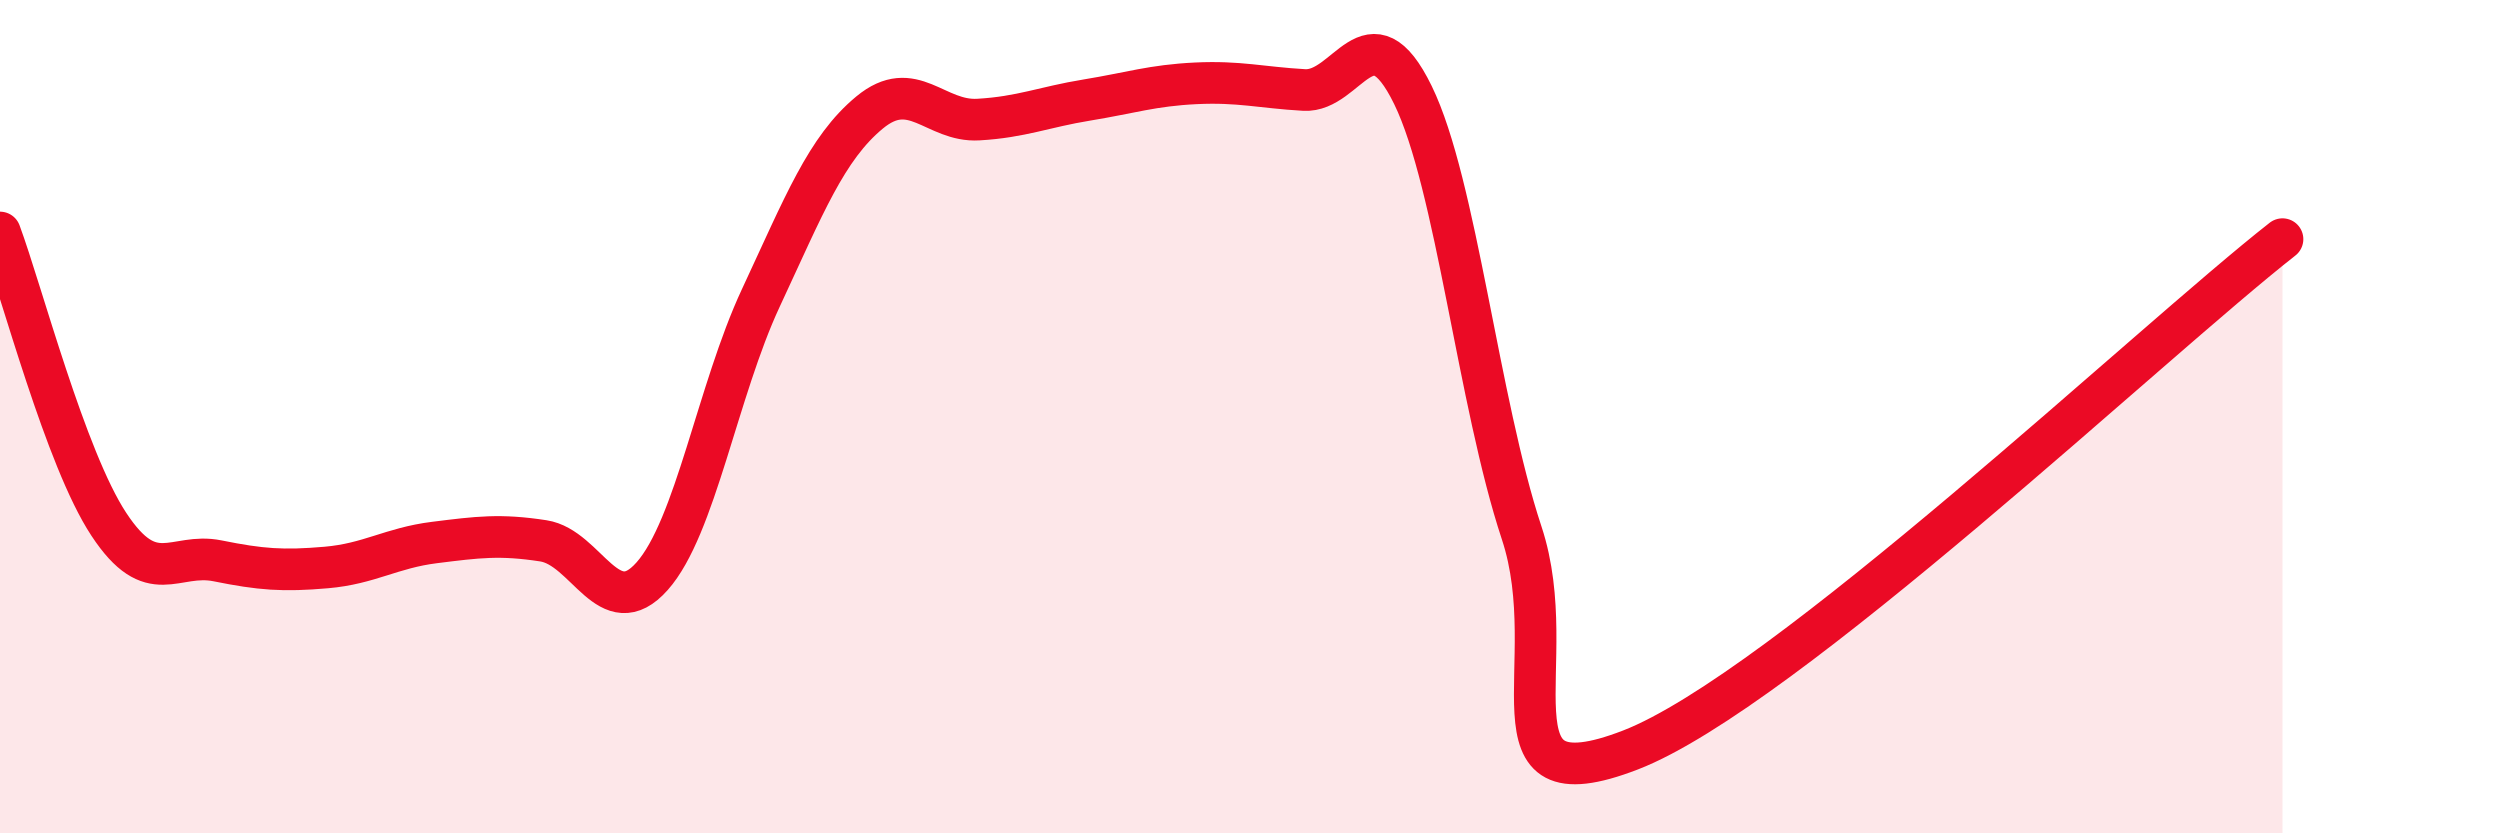 
    <svg width="60" height="20" viewBox="0 0 60 20" xmlns="http://www.w3.org/2000/svg">
      <path
        d="M 0,5.58 C 0.52,6.98 1.57,11 2.61,12.58 C 3.65,14.16 4.18,13.25 5.22,13.46 C 6.26,13.67 6.79,13.71 7.83,13.62 C 8.87,13.53 9.39,13.15 10.43,13.02 C 11.47,12.89 12,12.82 13.04,12.98 C 14.08,13.14 14.61,15 15.65,13.83 C 16.69,12.66 17.22,9.38 18.26,7.15 C 19.3,4.92 19.83,3.56 20.87,2.7 C 21.91,1.84 22.44,2.93 23.48,2.87 C 24.52,2.81 25.05,2.57 26.09,2.4 C 27.13,2.23 27.66,2.05 28.7,2 C 29.74,1.95 30.26,2.1 31.3,2.16 C 32.34,2.22 32.87,0.15 33.91,2.28 C 34.95,4.41 35.48,9.65 36.52,12.79 C 37.56,15.93 35.48,19.41 39.13,18 C 42.78,16.59 51.65,8.19 54.78,5.74L54.78 20L0 20Z"
        fill="#EB0A25"
        opacity="0.1"
        stroke-linecap="round"
        stroke-linejoin="round"
      />
      <path
        d="M 0,5.58 C 0.52,6.98 1.57,11 2.61,12.58 C 3.65,14.16 4.18,13.25 5.22,13.46 C 6.26,13.67 6.79,13.71 7.83,13.62 C 8.87,13.53 9.39,13.15 10.43,13.02 C 11.47,12.89 12,12.82 13.04,12.98 C 14.08,13.14 14.61,15 15.65,13.83 C 16.69,12.66 17.22,9.38 18.26,7.15 C 19.3,4.92 19.83,3.56 20.87,2.7 C 21.91,1.84 22.44,2.93 23.48,2.87 C 24.52,2.81 25.05,2.57 26.09,2.4 C 27.13,2.23 27.66,2.05 28.7,2 C 29.74,1.95 30.26,2.1 31.3,2.16 C 32.34,2.22 32.87,0.15 33.91,2.28 C 34.95,4.41 35.48,9.65 36.52,12.79 C 37.56,15.93 35.48,19.41 39.13,18 C 42.78,16.59 51.65,8.19 54.78,5.74"
        stroke="#EB0A25"
        stroke-width="1"
        fill="none"
        stroke-linecap="round"
        stroke-linejoin="round"
      />
    </svg>
  